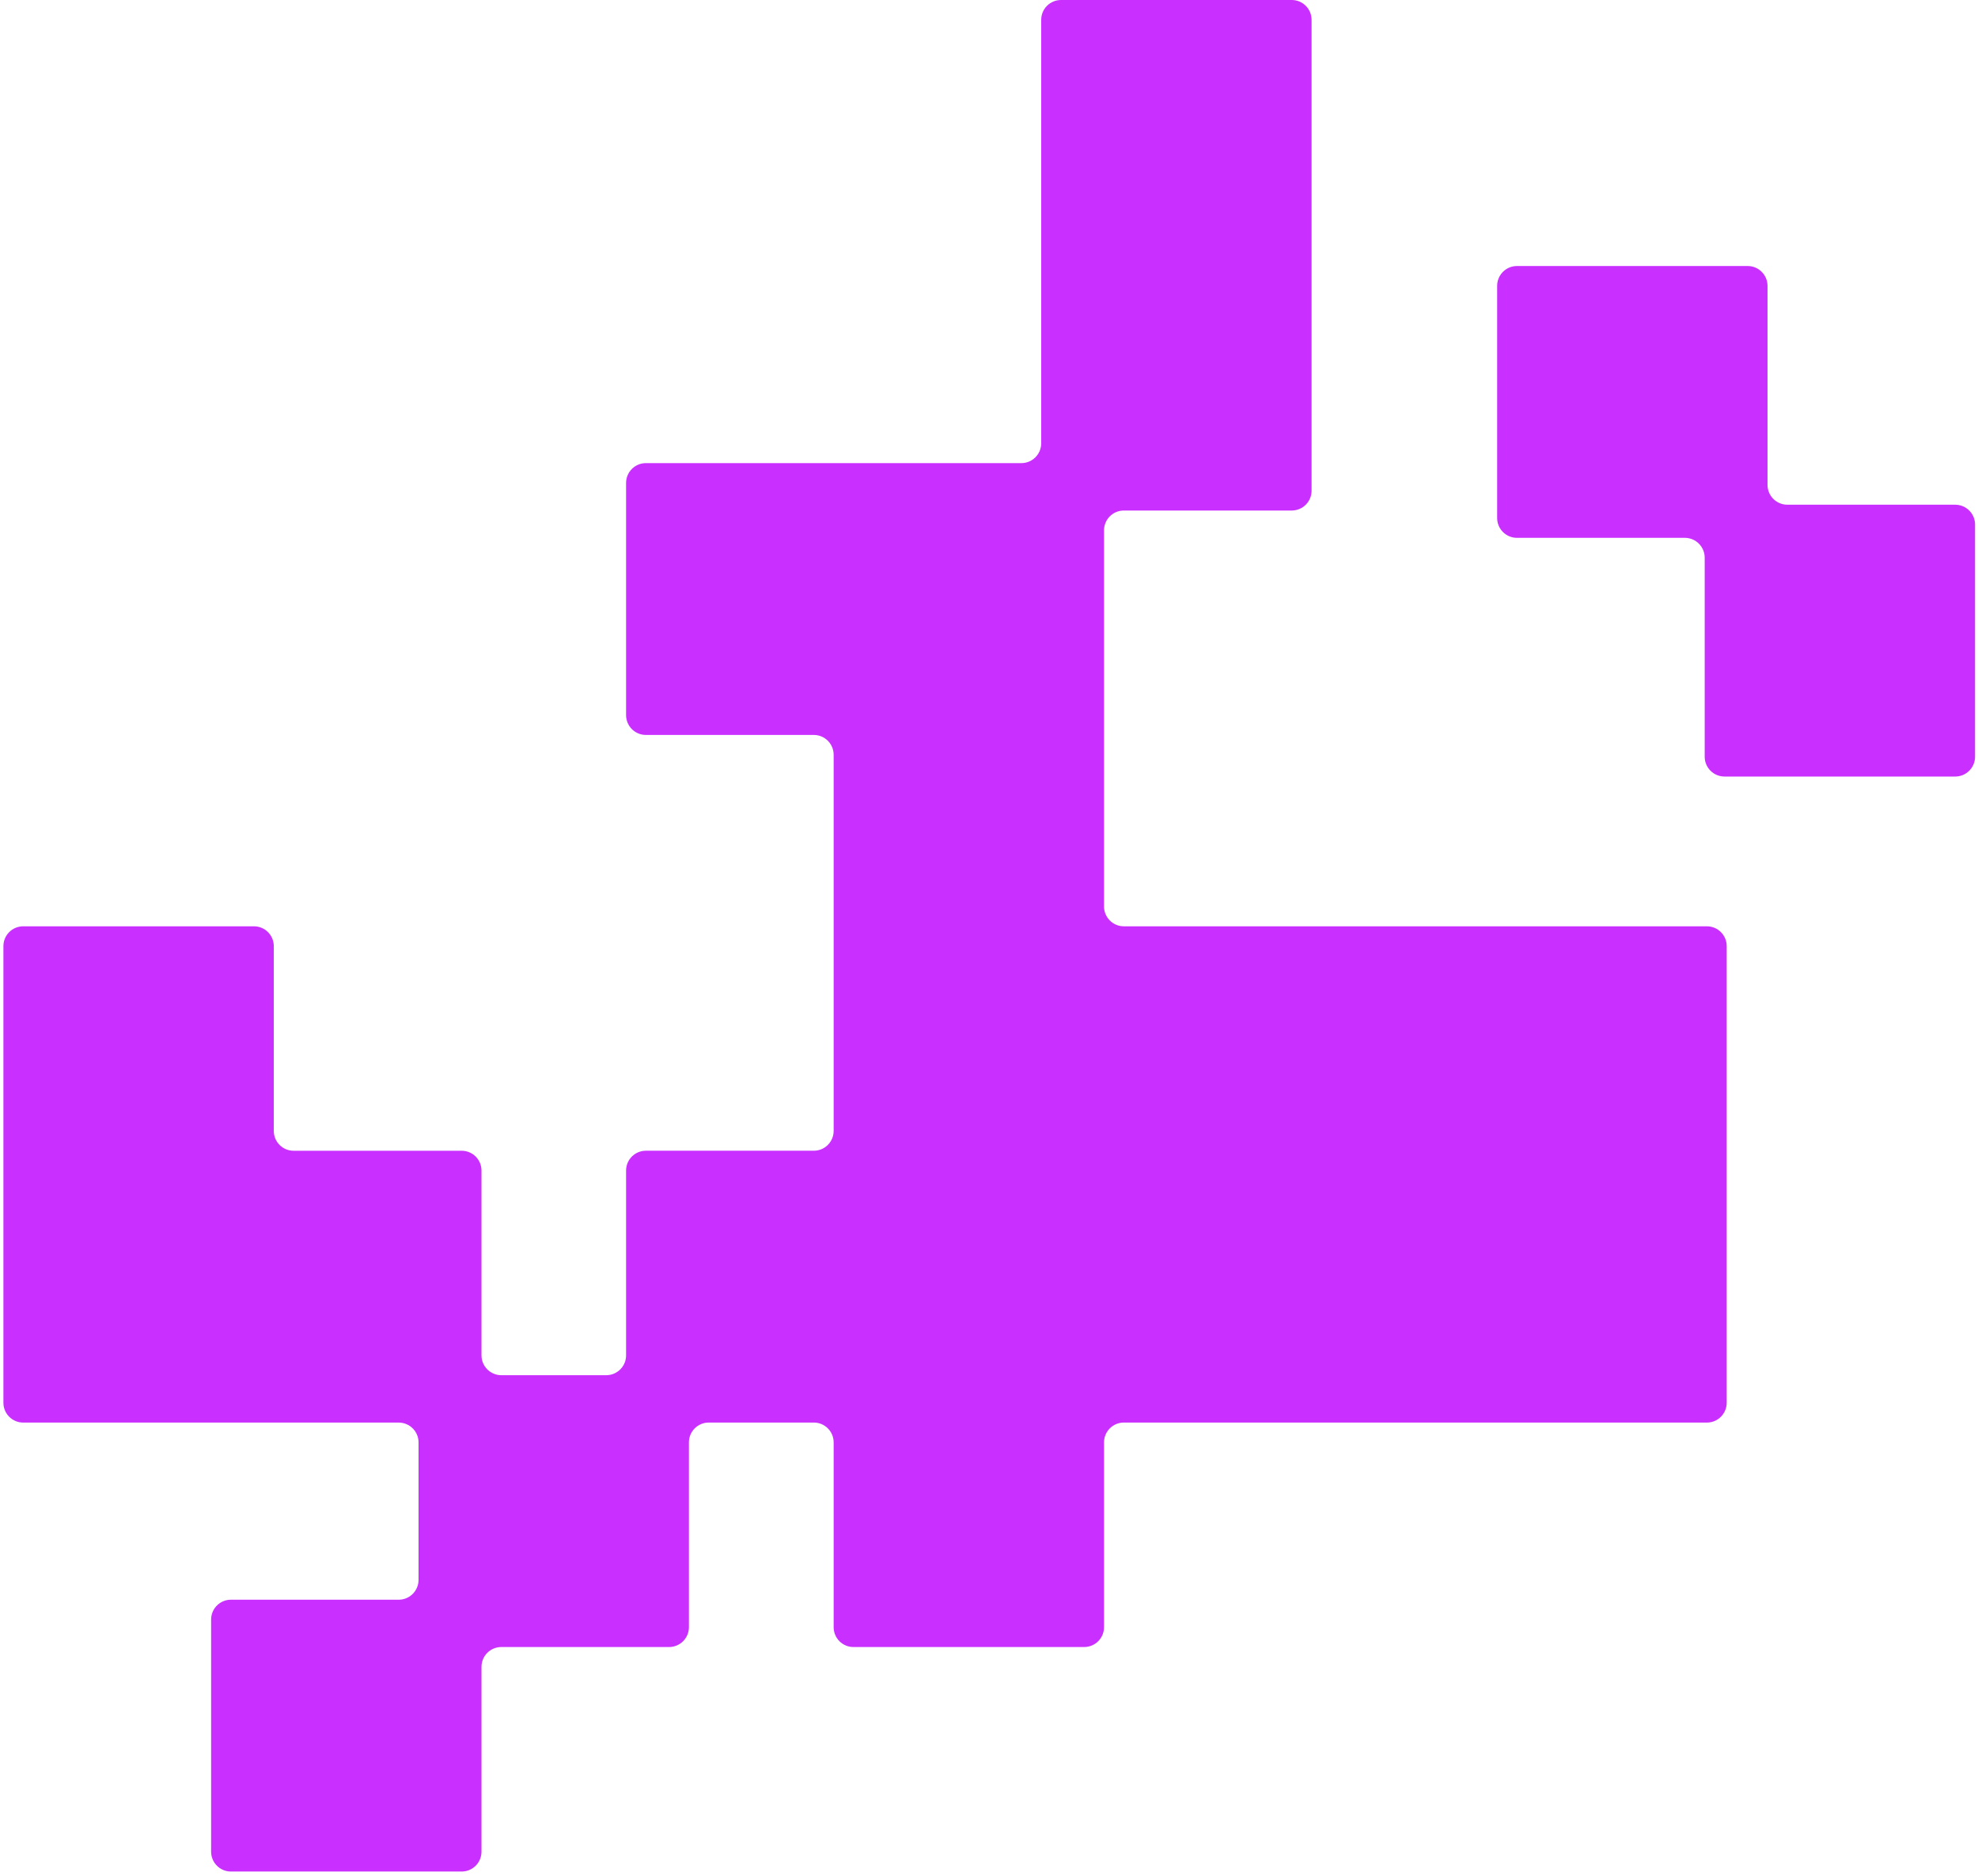 <svg width="290" height="275" viewBox="0 0 290 275" fill="none" xmlns="http://www.w3.org/2000/svg">
<path fill-rule="evenodd" clip-rule="evenodd" d="M3.407 135.803C1.802 135.803 0.5 137.104 0.5 138.71L0.5 168.709L0.5 175.654L0.5 205.654C0.5 207.26 1.802 208.561 3.407 208.561L40.14 208.561C40.14 208.561 40.14 208.561 40.14 208.561V208.561C40.14 208.561 40.14 208.561 40.14 208.561L58.457 208.561C60.062 208.561 61.364 209.862 61.364 211.468L61.364 231.623C61.364 233.229 60.062 234.53 58.457 234.53L33.86 234.53C32.254 234.53 30.953 235.832 30.953 237.438L30.953 271.475C30.953 273.081 32.254 274.382 33.86 274.382L67.685 274.382C69.291 274.382 70.593 273.081 70.593 271.475L70.593 244.374C70.593 242.768 71.894 241.467 73.5 241.467L98.097 241.467C99.702 241.467 101.004 240.165 101.004 238.56L101.004 211.464C101.004 209.858 102.305 208.557 103.911 208.557L119.317 208.557C120.923 208.557 122.224 209.858 122.224 211.464L122.224 238.56C122.224 240.165 123.526 241.467 125.131 241.467L158.957 241.467C160.562 241.467 161.864 240.165 161.864 238.56L161.864 211.464C161.864 209.858 163.166 208.557 164.771 208.557L183.084 208.557C183.085 208.557 183.086 208.557 183.086 208.559V208.559C183.086 208.56 183.086 208.561 183.088 208.561L213.516 208.561L222.725 208.561L250.249 208.561C251.855 208.561 253.156 207.259 253.156 205.653L253.156 175.654L253.156 168.709L253.156 138.71C253.156 137.104 251.855 135.803 250.249 135.803L222.725 135.803L213.516 135.803L192.294 135.803L183.086 135.803L164.771 135.803C163.166 135.803 161.864 134.501 161.864 132.895L161.864 107.749L161.864 100.807L161.864 77.754C161.864 76.148 163.166 74.847 164.771 74.847L189.386 74.847C190.992 74.847 192.294 73.545 192.294 71.94L192.294 39.852L192.294 34.995L192.294 2.907C192.294 1.302 190.992 -8.32667e-06 189.386 -8.25649e-06L155.561 -6.77793e-06C153.955 -6.70774e-06 152.654 1.302 152.654 2.907L152.654 34.995L152.654 39.852L152.654 64.99C152.654 66.596 151.352 67.897 149.747 67.897L131.432 67.897L122.224 67.897L94.699 67.897C93.094 67.897 91.792 69.199 91.792 70.804L91.792 104.842C91.792 106.447 93.094 107.749 94.699 107.749L119.317 107.749C120.923 107.749 122.224 109.051 122.224 110.656L122.224 135.803L122.224 140.659L122.224 165.798C122.224 167.403 120.923 168.705 119.317 168.705L94.699 168.705C93.094 168.705 91.792 170.006 91.792 171.612L91.792 198.708C91.792 200.313 90.491 201.615 88.885 201.615L73.5 201.615C71.894 201.615 70.593 200.313 70.593 198.708L70.593 171.616C70.593 170.01 69.291 168.709 67.685 168.709L43.047 168.709C41.441 168.709 40.14 167.407 40.14 165.802L40.14 138.71C40.14 137.104 38.838 135.803 37.233 135.803L3.407 135.803ZM256.23 39C257.837 39 259.14 40.303 259.14 41.91L259.14 71.085C259.14 72.692 260.443 73.995 262.05 73.995L286.659 73.995C288.267 73.995 289.569 75.298 289.569 76.905L289.569 110.937C289.569 112.544 288.267 113.847 286.659 113.847L252.84 113.847C251.232 113.847 249.93 112.544 249.93 110.937L249.93 81.762C249.93 80.155 248.627 78.852 247.02 78.852L222.41 78.852C220.803 78.852 219.5 77.549 219.5 75.942L219.5 41.91C219.5 40.303 220.803 39 222.41 39L256.23 39Z" fill="#C930FF"/>
</svg>
